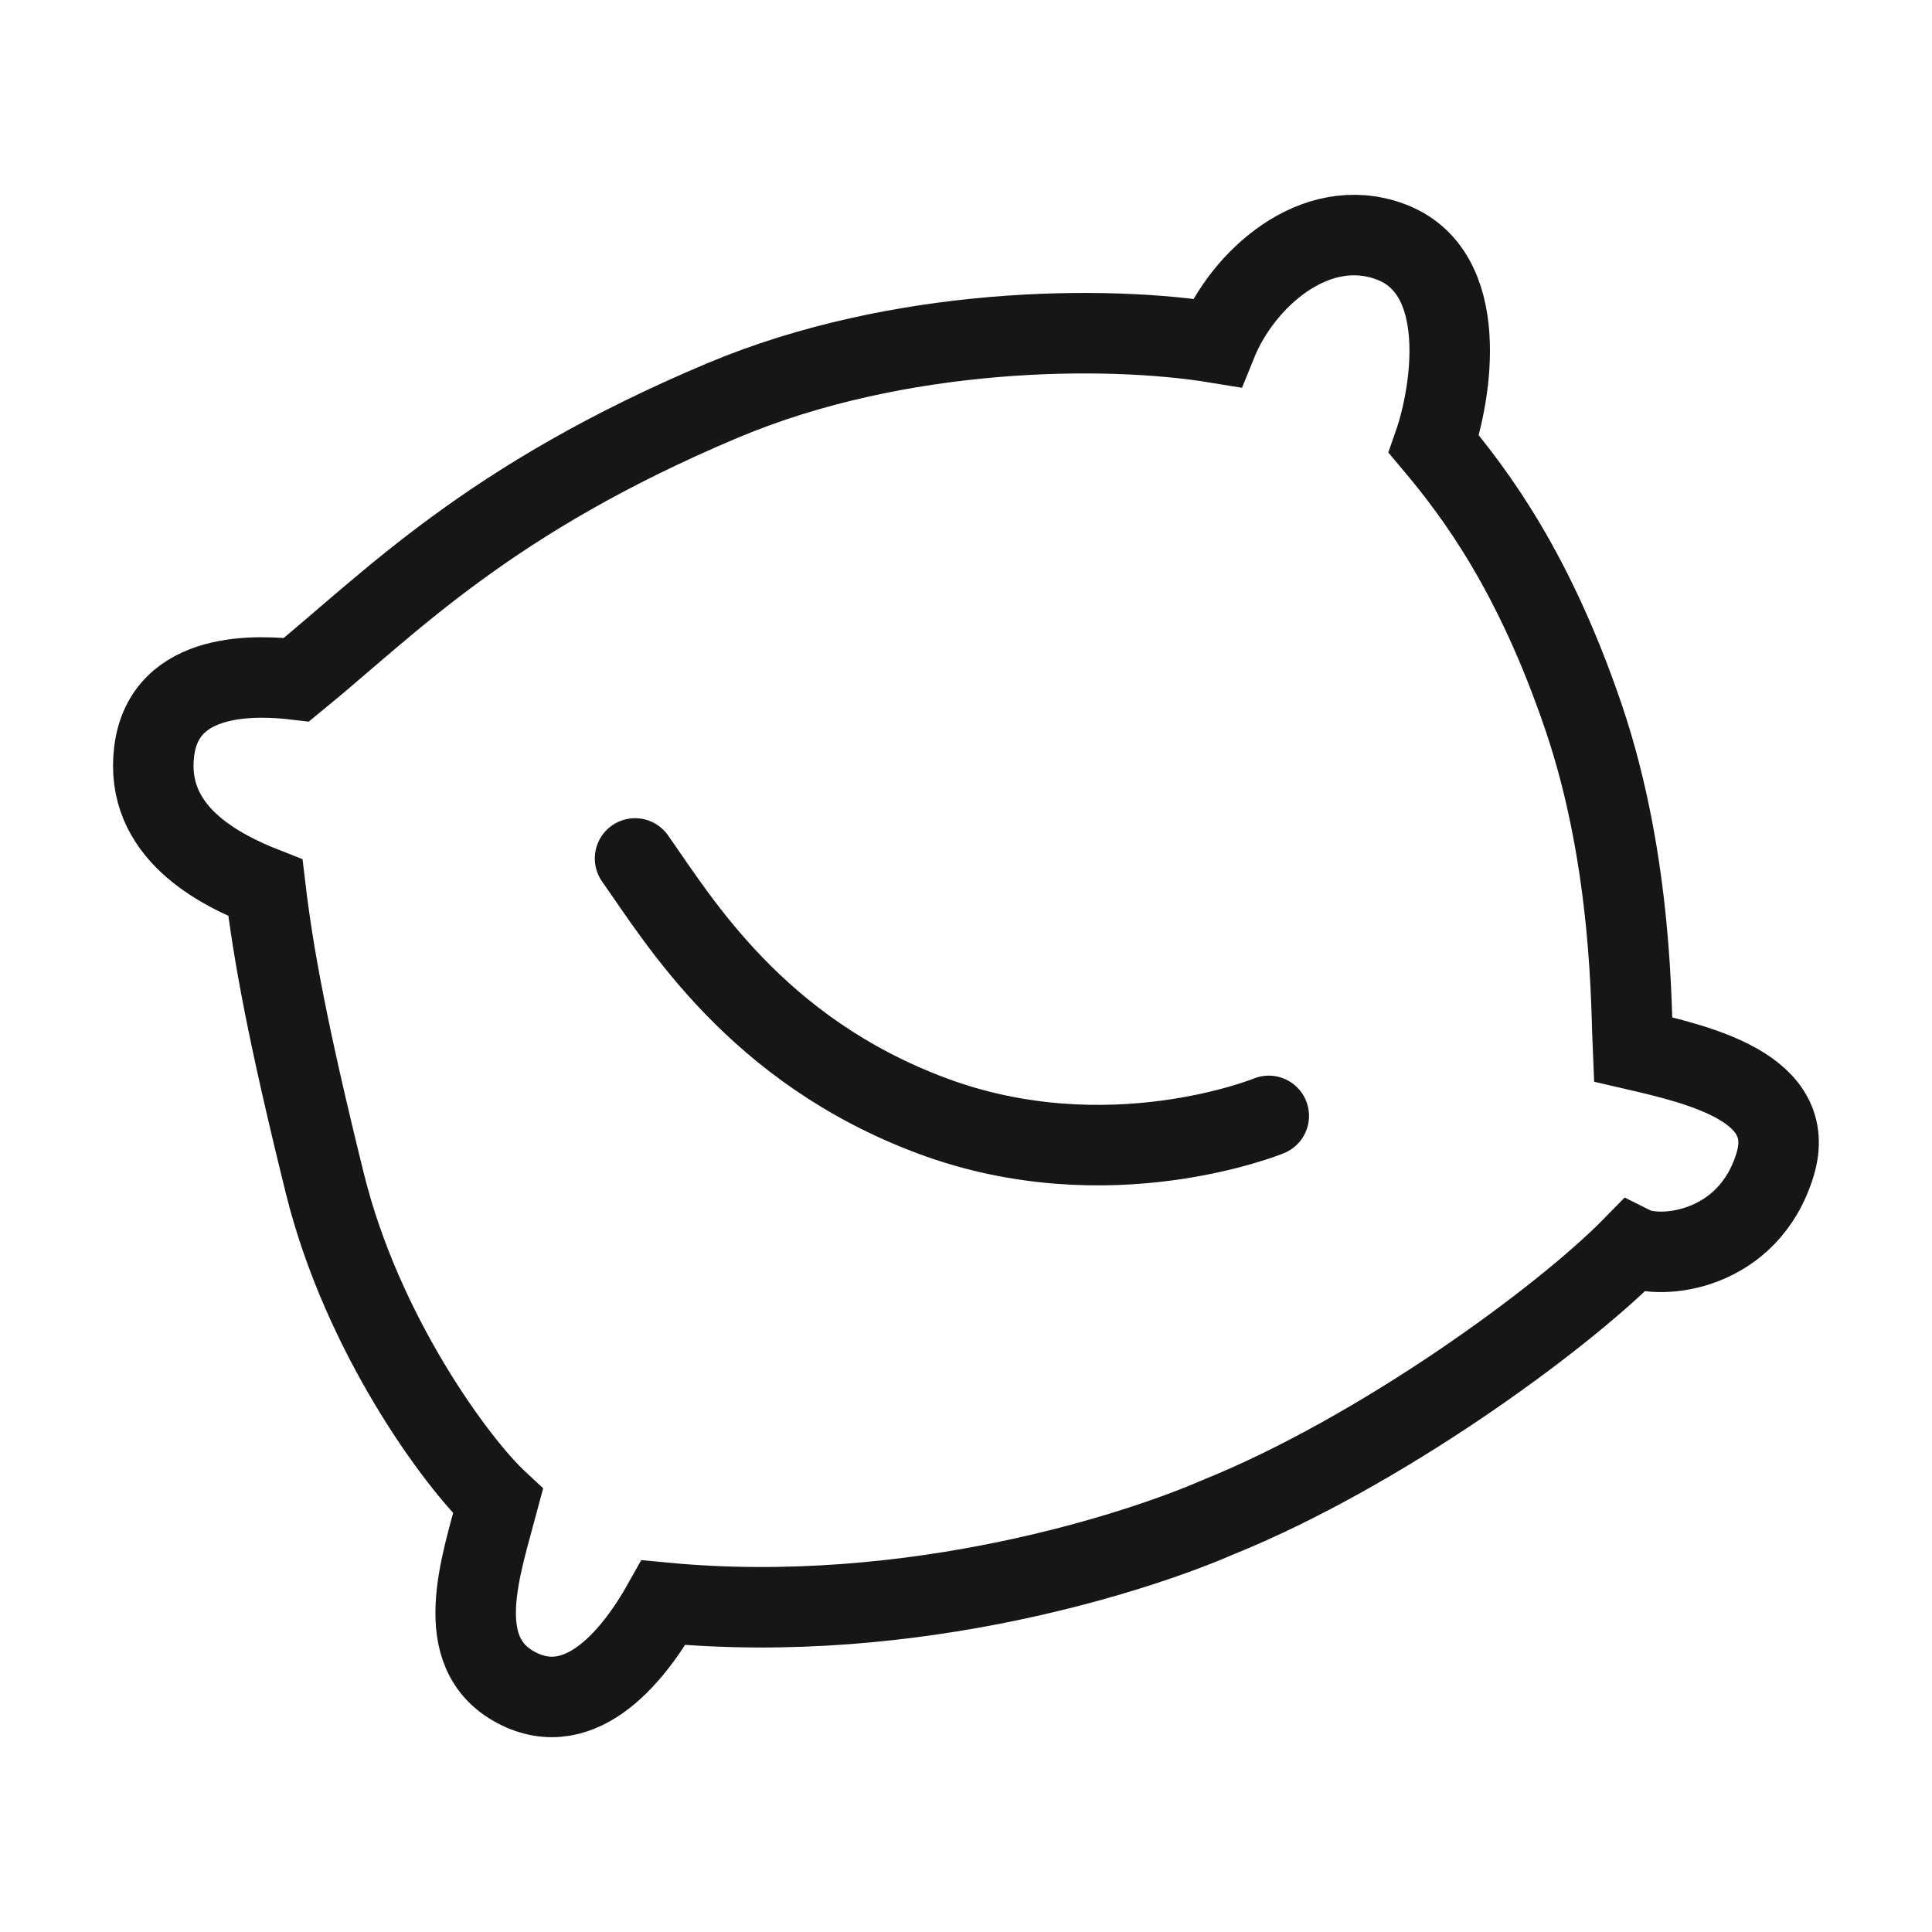 <?xml version="1.0" encoding="UTF-8"?>
<svg xmlns="http://www.w3.org/2000/svg" width="24" height="24" viewBox="0 0 24 24" fill="none">
  <g id="icons/custom">
    <path id="Vector" d="M7.889 10.664C8.433 11.435 9.391 13.046 11.58 13.862C13.769 14.679 15.761 13.862 15.761 13.862M3.297 11.029C2.719 10.802 1.788 10.335 1.916 9.328C2.045 8.321 3.212 8.387 3.683 8.443C4.849 7.491 6.065 6.2 8.981 4.973C11.165 4.055 13.734 4.032 15.115 4.259C15.436 3.465 16.335 2.66 17.266 3C18.288 3.373 18.026 4.905 17.812 5.517C18.337 6.141 19.064 7.117 19.675 8.92C20.285 10.723 20.263 12.56 20.285 13.036C21.12 13.229 22.34 13.513 22.051 14.465C21.722 15.55 20.627 15.656 20.285 15.486C19.407 16.382 17.144 18.038 15.115 18.854C14.205 19.251 11.377 20.208 8.243 19.909C7.9 20.521 7.234 21.399 6.412 20.963C5.59 20.528 5.973 19.455 6.187 18.65C5.674 18.174 4.498 16.575 4.036 14.703C3.573 12.832 3.394 11.845 3.297 11.029Z" stroke="#161616" stroke-linecap="round"></path>
  </g>
</svg>
